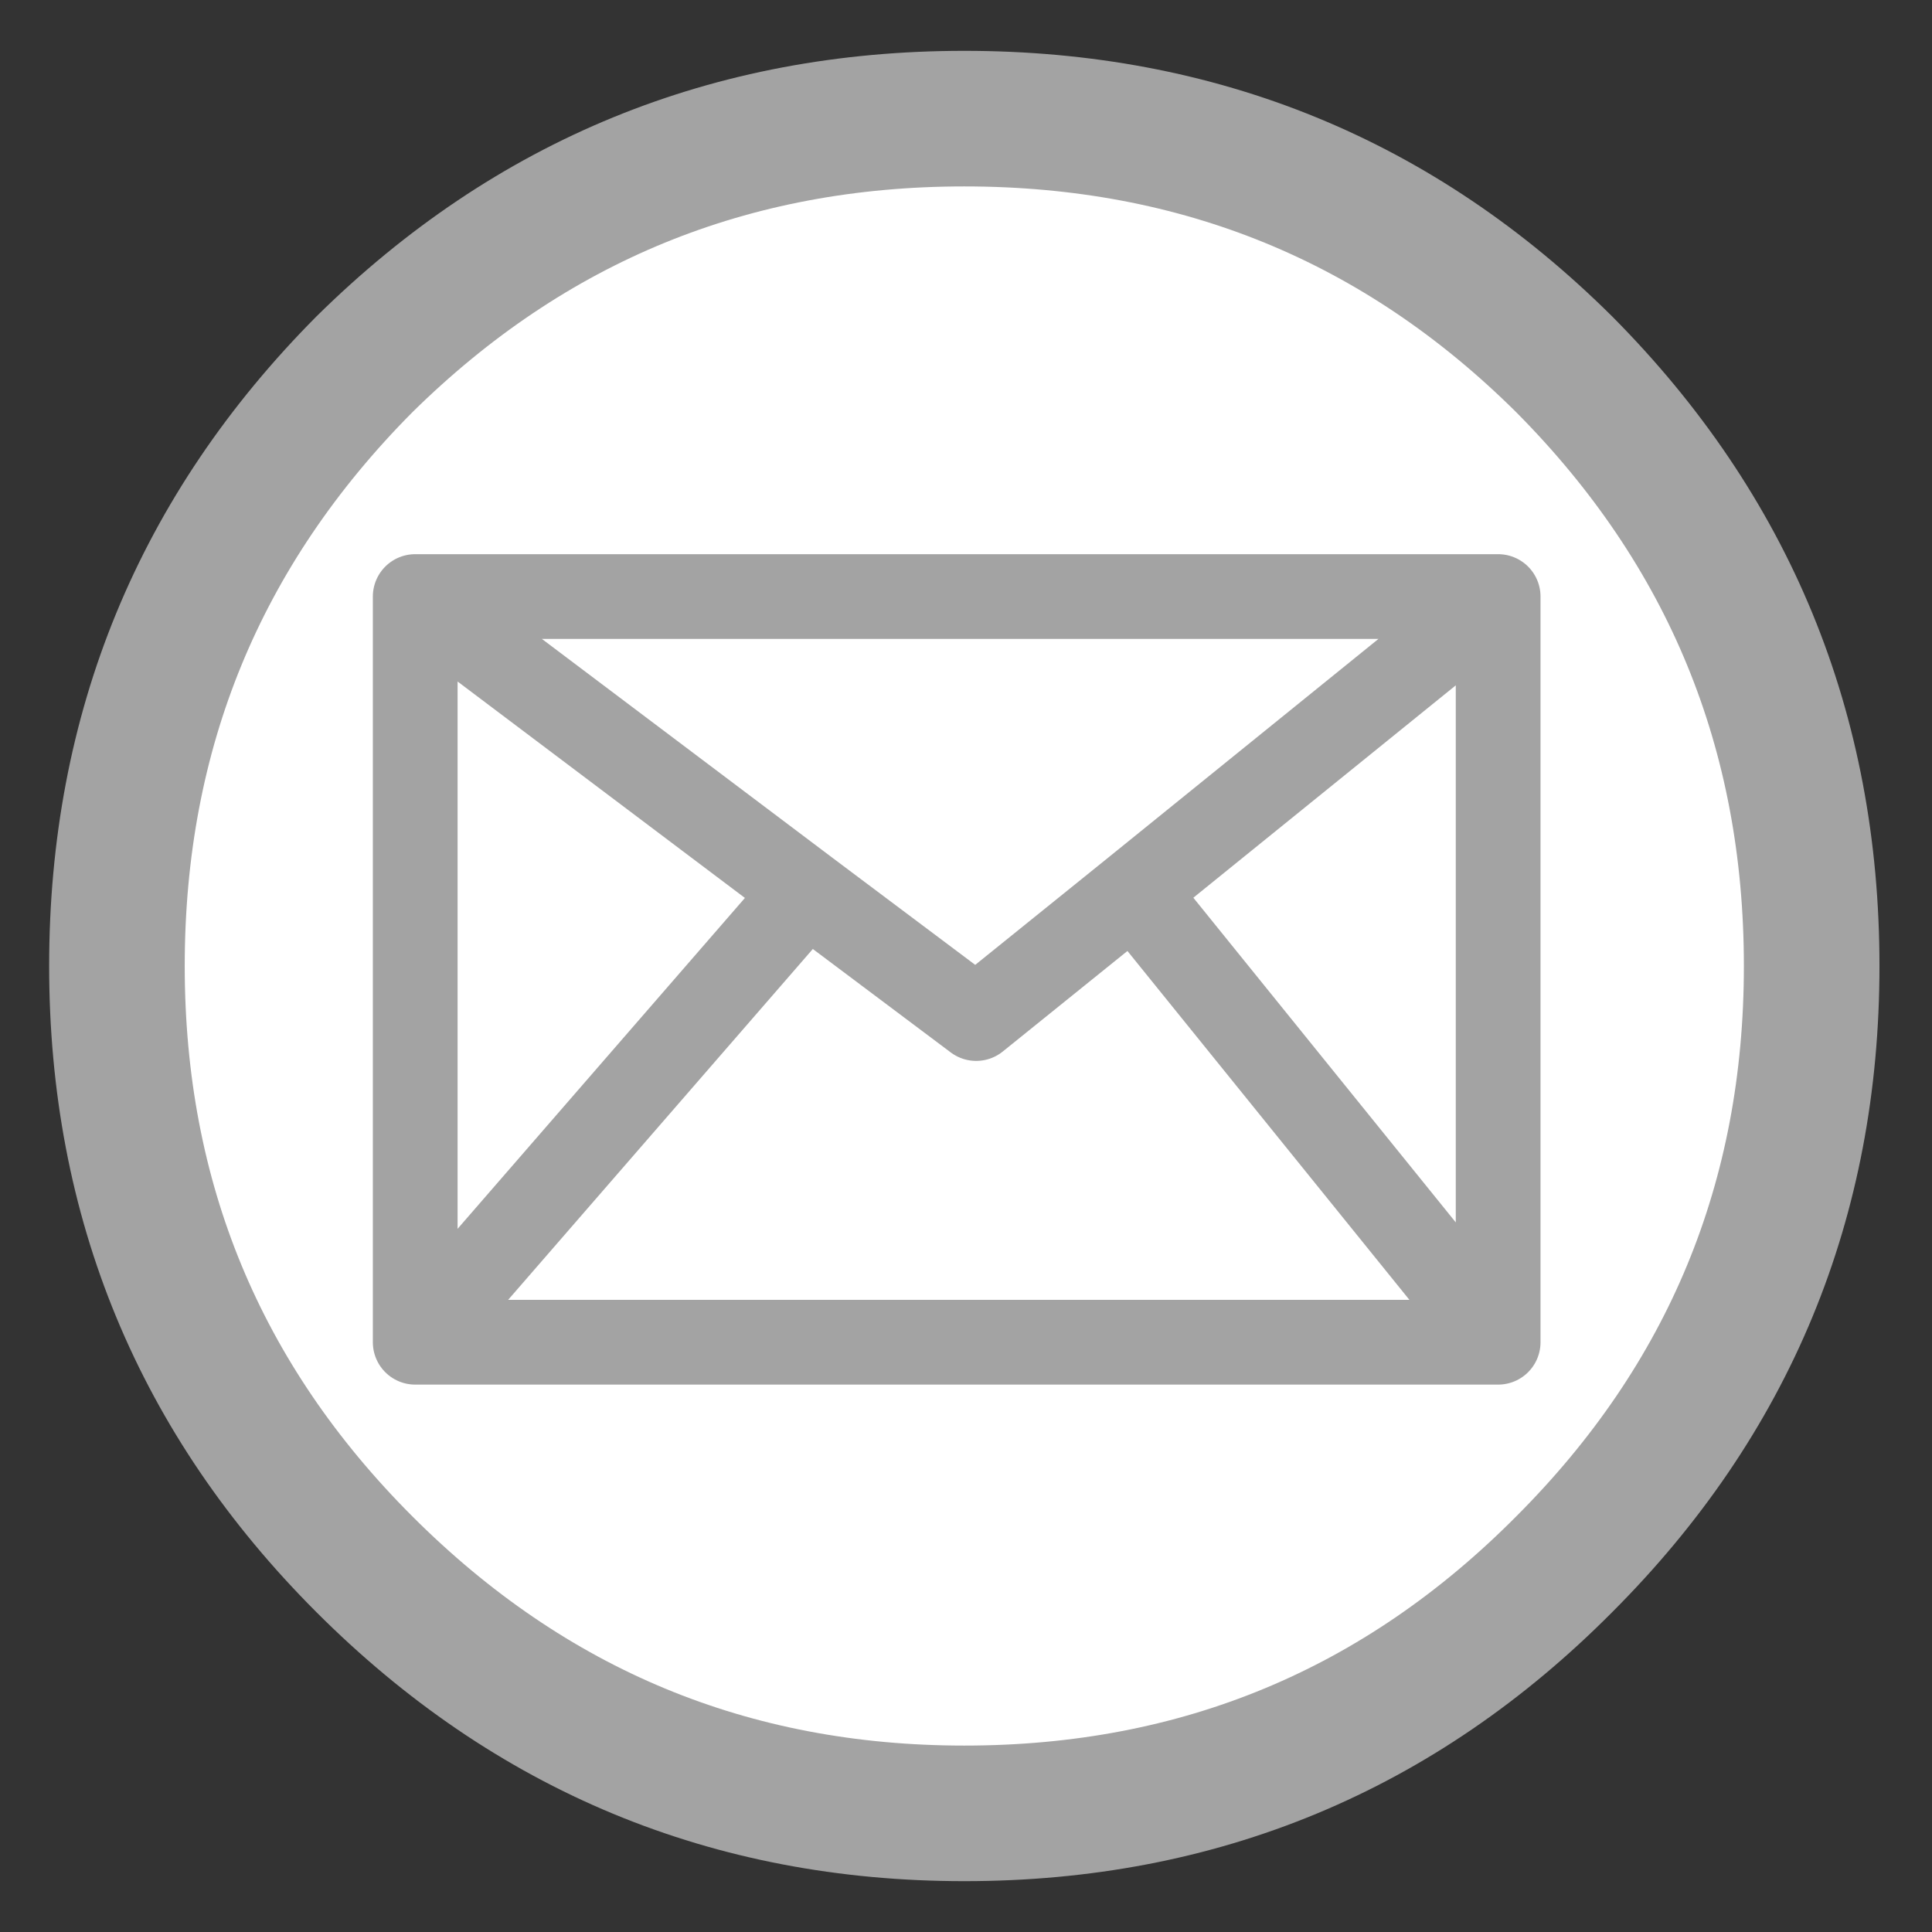
<svg xmlns="http://www.w3.org/2000/svg" version="1.1" xmlns:xlink="http://www.w3.org/1999/xlink" preserveAspectRatio="none" x="0px" y="0px" width="57px" height="57px" viewBox="0 0 57 57">
<rect x="0" y="0" width="57" height="57" fill="#333333" stroke="none"/>
<defs>
<g id="Layer0_0_FILL">
<path fill="#FFFFFF" stroke="none" d="
M 46.15 46.15
Q 53.45 38.85 53.45 28.5 53.45 18.1 46.15 10.75 38.85 3.5 28.45 3.5 18.1 3.5 10.75 10.75 3.45 18.1 3.45 28.5 3.45 38.85 10.75 46.15 18.1 53.5 28.45 53.5 38.85 53.5 46.15 46.15
M 44.2 17.6
L 44.2 39.6 12.25 39.6 12.25 17.6 44.2 17.6
M 23.8 26.3
L 12.25 39.6 44.2 39.6 33.45 26.3 28.8 30.05 23.8 26.3
M 23.8 26.3
L 12.25 17.6 12.25 39.6 23.8 26.3
M 12.25 17.6
L 23.8 26.3 28.8 30.05 33.45 26.3 44.2 17.6 12.25 17.6
M 44.2 39.6
L 44.2 17.6 33.45 26.3 44.2 39.6 Z"/>
</g>

<path id="Layer0_0_1_STROKES" stroke="#A3A3A3" stroke-width="4" stroke-linejoin="round" stroke-linecap="round" fill="none" d="
M 53.45 28.5
Q 53.45 38.85 46.15 46.15 38.85 53.5 28.45 53.5 18.1 53.5 10.75 46.15 3.45 38.85 3.45 28.5 3.45 18.1 10.75 10.75 18.1 3.5 28.45 3.5 38.85 3.5 46.15 10.75 53.45 18.1 53.45 28.5 Z"/>

<path id="Layer0_0_2_STROKES" stroke="#A3A3A3" stroke-width="2.5" stroke-linejoin="round" stroke-linecap="round" fill="none" d="
M 44.2 17.6
L 44.2 39.6 12.25 39.6 12.25 17.6 44.2 17.6 33.45 26.3 44.2 39.6
M 12.25 17.6
L 23.8 26.3 28.8 30.05 33.45 26.3
M 23.8 26.3
L 12.25 39.6"/>
</defs>

<g transform="matrix( 1, 0, 0, 1, 0,0) ">
<use xlink:href="#Layer0_0_FILL"/>

<use xlink:href="#Layer0_0_1_STROKES"/>

<use xlink:href="#Layer0_0_2_STROKES"/>
</g>
</svg>
